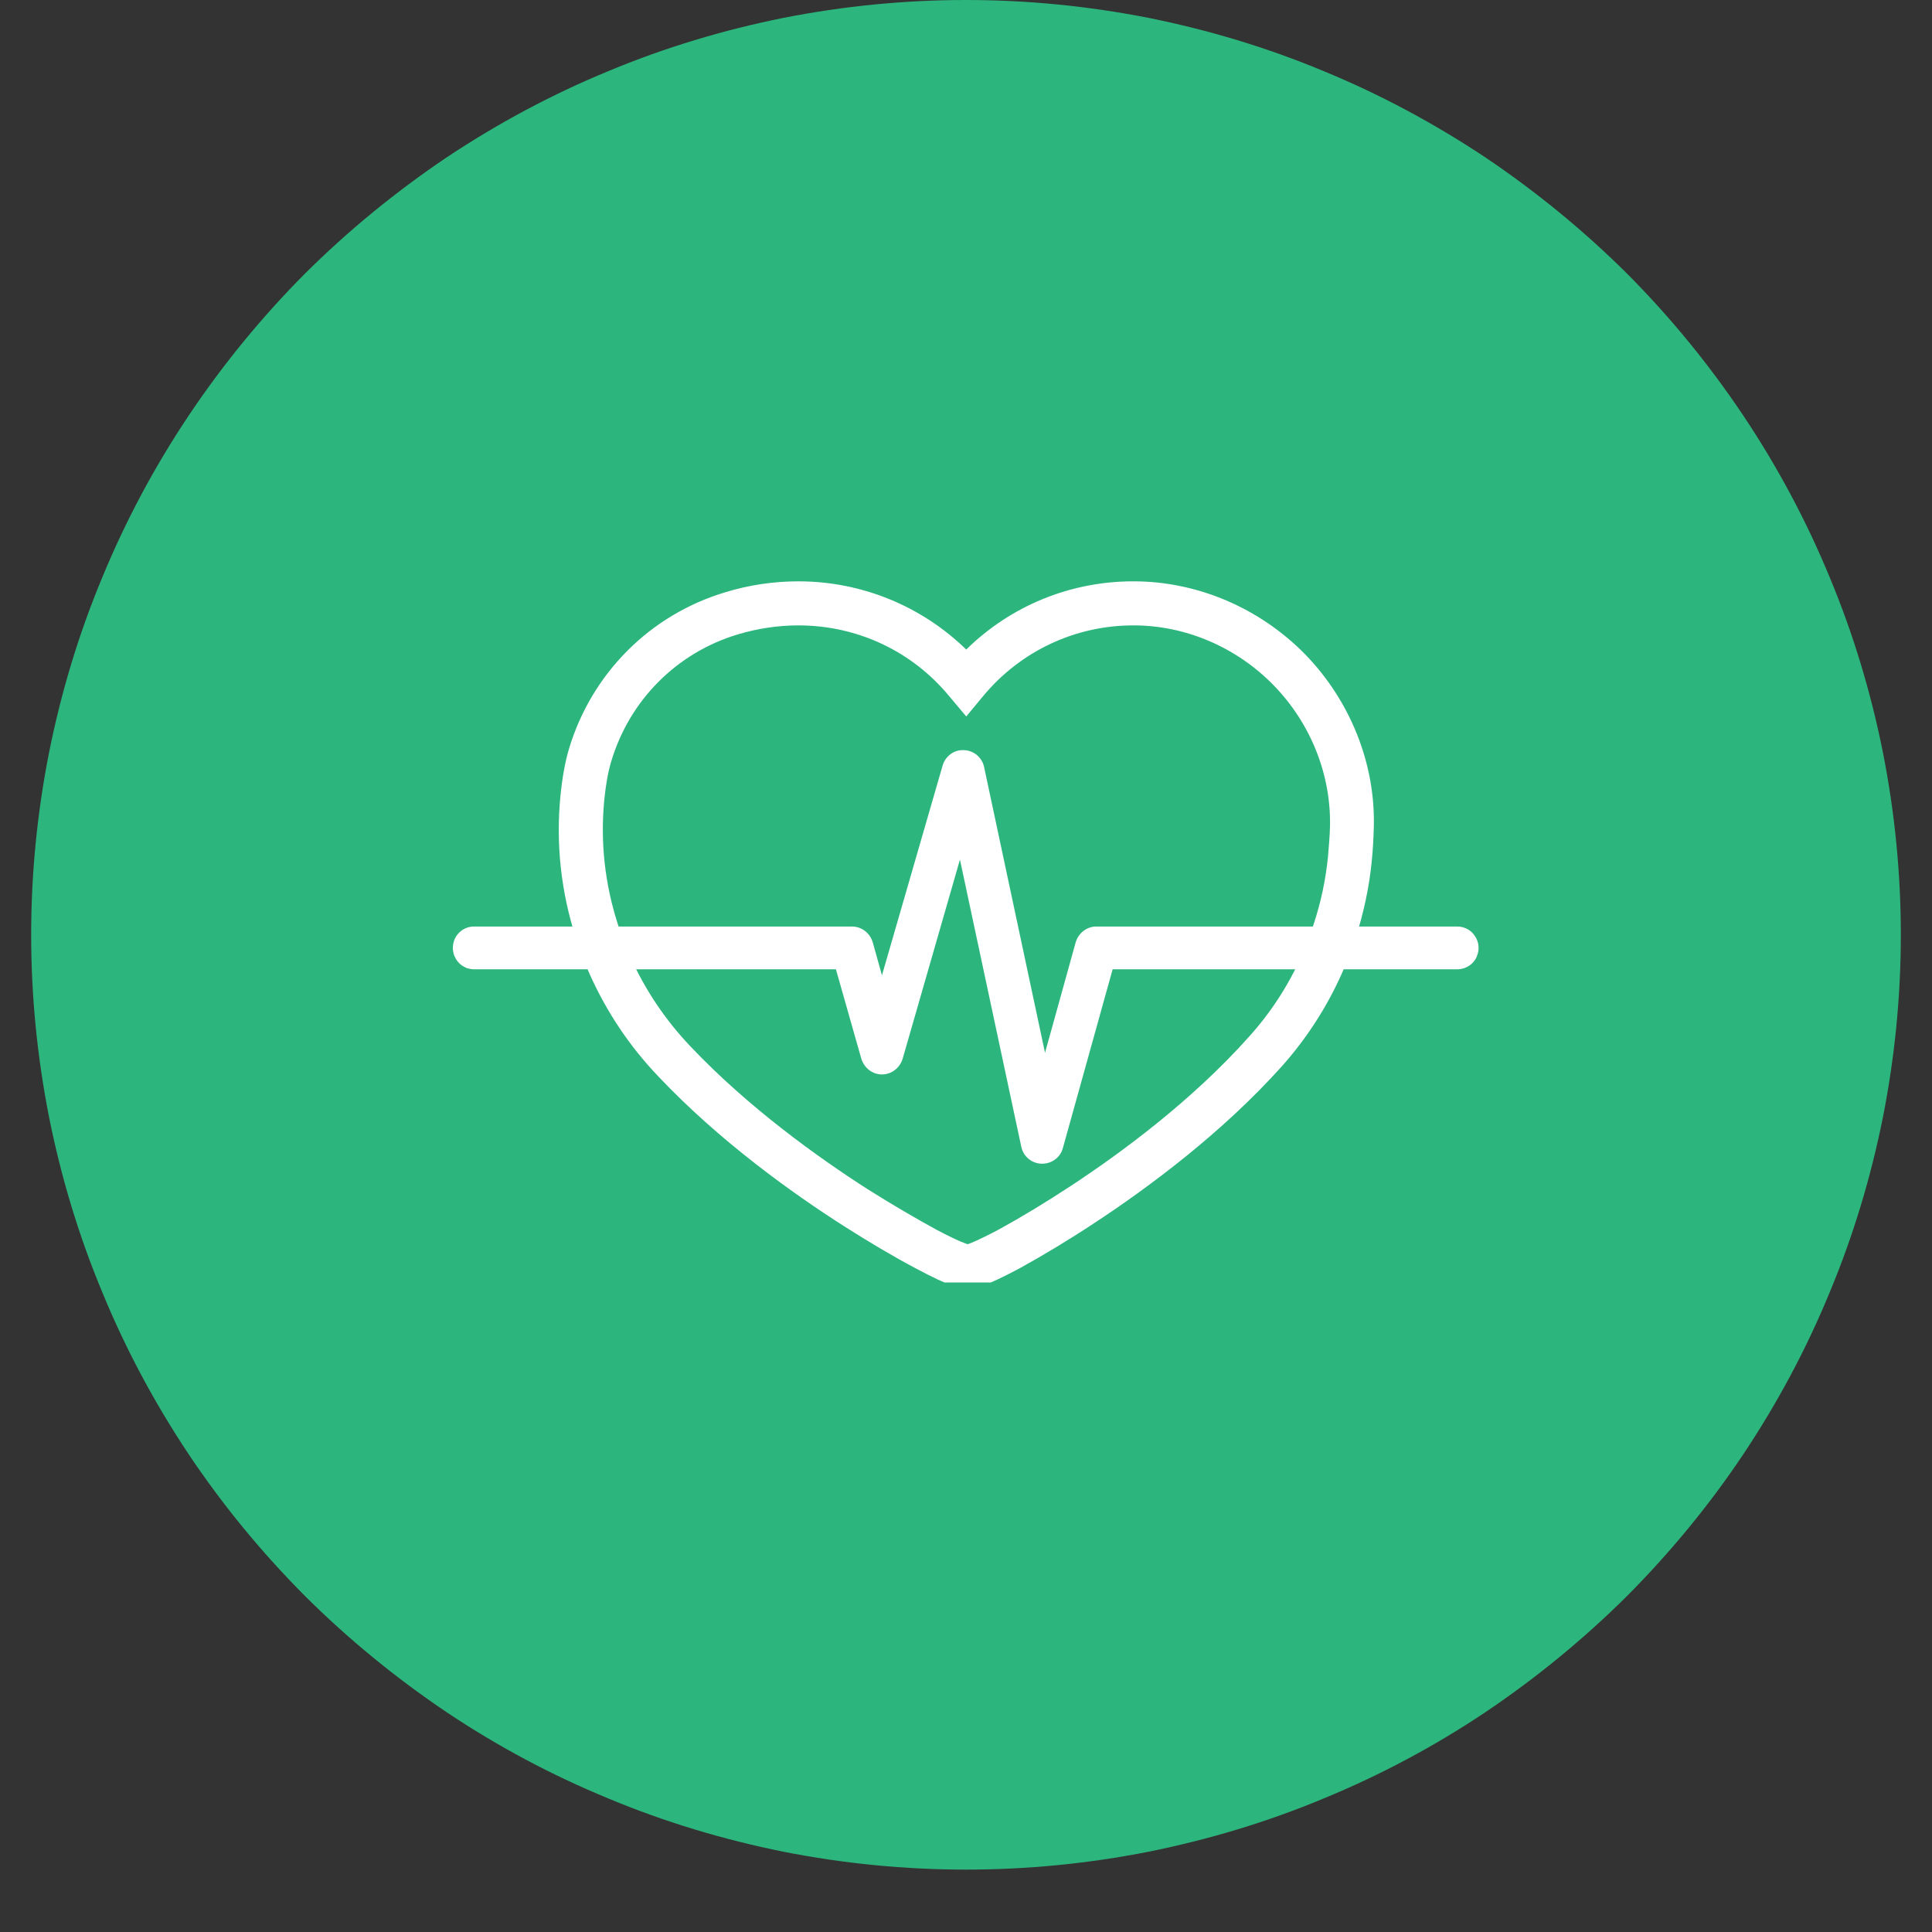 <svg xmlns="http://www.w3.org/2000/svg" xmlns:xlink="http://www.w3.org/1999/xlink" width="40" zoomAndPan="magnify" viewBox="0 0 30 30" height="40" preserveAspectRatio="xMidYMid meet" version="1.0"><rect x="0" y="0" width="30" height="30" fill="#333333" stroke="none"/><defs><clipPath id="d4df73f767"><path d="M 0.484 0 L 29.516 0 L 29.516 29.031 L 0.484 29.031 Z M 0.484 0 " clip-rule="nonzero"/></clipPath><clipPath id="a3a71a903e"><path d="M 8.676 9.027 L 21.336 9.027 L 21.336 19.914 L 8.676 19.914 Z M 8.676 9.027 " clip-rule="nonzero"/></clipPath><clipPath id="5c6457739e"><path d="M 7.031 11.645 L 22.961 11.645 L 22.961 18.074 L 7.031 18.074 Z M 7.031 11.645 " clip-rule="nonzero"/></clipPath></defs><g clip-path="url(#d4df73f767)"><path fill="#2cb67d" d="M 29.516 14.516 C 29.516 15.469 29.422 16.414 29.238 17.348 C 29.051 18.281 28.777 19.191 28.41 20.07 C 28.047 20.953 27.598 21.789 27.07 22.582 C 26.539 23.375 25.938 24.105 25.266 24.781 C 24.59 25.453 23.855 26.055 23.066 26.586 C 22.273 27.117 21.438 27.562 20.555 27.926 C 19.676 28.293 18.766 28.566 17.832 28.754 C 16.898 28.938 15.953 29.031 15 29.031 C 14.047 29.031 13.102 28.938 12.168 28.754 C 11.234 28.566 10.324 28.293 9.445 27.926 C 8.562 27.562 7.727 27.117 6.934 26.586 C 6.145 26.055 5.41 25.453 4.734 24.781 C 4.062 24.105 3.461 23.375 2.93 22.582 C 2.402 21.789 1.953 20.953 1.59 20.07 C 1.223 19.191 0.949 18.281 0.762 17.348 C 0.578 16.414 0.484 15.469 0.484 14.516 C 0.484 13.562 0.578 12.617 0.762 11.684 C 0.949 10.75 1.223 9.84 1.59 8.961 C 1.953 8.082 2.402 7.242 2.93 6.453 C 3.461 5.66 4.062 4.926 4.734 4.25 C 5.41 3.578 6.145 2.977 6.934 2.445 C 7.727 1.918 8.562 1.469 9.445 1.105 C 10.324 0.738 11.234 0.465 12.168 0.277 C 13.102 0.094 14.047 0 15 0 C 15.953 0 16.898 0.094 17.832 0.277 C 18.766 0.465 19.676 0.738 20.555 1.105 C 21.438 1.469 22.273 1.918 23.066 2.445 C 23.855 2.977 24.59 3.578 25.266 4.25 C 25.938 4.926 26.539 5.66 27.07 6.453 C 27.598 7.242 28.047 8.082 28.41 8.961 C 28.777 9.84 29.051 10.75 29.238 11.684 C 29.422 12.617 29.516 13.562 29.516 14.516 Z M 29.516 14.516 " fill-opacity="1" fill-rule="nonzero"/></g><g clip-path="url(#a3a71a903e)"><path fill="#ffffff" d="M 15.027 19.32 C 15.051 19.312 15.16 19.277 15.52 19.086 C 15.855 18.902 16.25 18.664 16.629 18.414 C 17.402 17.906 18.512 17.09 19.398 16.094 C 19.73 15.727 20.004 15.305 20.211 14.844 C 20.281 14.684 20.348 14.516 20.398 14.352 C 20.512 14.008 20.586 13.656 20.621 13.301 C 20.637 13.125 20.648 12.969 20.652 12.84 C 20.672 12.035 20.355 11.234 19.777 10.641 C 19.203 10.051 18.41 9.711 17.605 9.711 L 17.598 9.711 C 16.691 9.711 15.844 10.113 15.266 10.809 L 15.004 11.125 L 14.738 10.809 C 14.16 10.109 13.309 9.711 12.398 9.711 C 12.082 9.711 11.766 9.758 11.453 9.852 C 10.508 10.137 9.777 10.871 9.492 11.82 C 9.441 11.988 9.406 12.191 9.383 12.422 C 9.32 13.074 9.391 13.723 9.594 14.352 C 9.645 14.52 9.711 14.684 9.781 14.844 C 10.012 15.363 10.328 15.836 10.723 16.25 C 11.621 17.199 12.711 17.977 13.465 18.461 C 13.836 18.695 14.223 18.922 14.547 19.098 C 14.895 19.281 15 19.312 15.027 19.32 Z M 15.027 20.004 C 14.891 20.004 14.762 19.984 14.227 19.699 C 13.887 19.52 13.484 19.281 13.098 19.035 C 12.309 18.531 11.172 17.719 10.227 16.719 C 9.777 16.25 9.418 15.711 9.156 15.125 C 9.074 14.941 9.004 14.75 8.941 14.562 C 8.711 13.844 8.629 13.102 8.703 12.355 C 8.73 12.082 8.773 11.836 8.836 11.625 C 9.188 10.457 10.09 9.551 11.254 9.199 C 11.633 9.082 12.016 9.027 12.398 9.027 C 13.379 9.027 14.309 9.41 15.004 10.086 C 15.691 9.41 16.617 9.027 17.594 9.027 L 17.605 9.027 C 18.594 9.027 19.562 9.441 20.27 10.164 C 20.973 10.891 21.363 11.871 21.332 12.859 C 21.328 13.004 21.32 13.176 21.301 13.367 C 21.262 13.77 21.176 14.172 21.051 14.562 C 20.988 14.75 20.914 14.941 20.832 15.125 C 20.598 15.648 20.285 16.129 19.91 16.551 C 18.973 17.598 17.812 18.453 17.004 18.984 C 16.609 19.246 16.199 19.492 15.844 19.688 C 15.297 19.98 15.164 20.004 15.027 20.004 " fill-opacity="1" fill-rule="nonzero"/></g><g clip-path="url(#5c6457739e)"><path fill="#ffffff" d="M 22.902 14.535 C 22.844 14.441 22.738 14.387 22.629 14.387 L 17.023 14.387 C 16.875 14.387 16.746 14.488 16.703 14.633 L 16.227 16.348 L 15.281 11.91 C 15.25 11.762 15.121 11.652 14.965 11.648 C 14.812 11.641 14.68 11.742 14.637 11.887 L 13.695 15.145 L 13.551 14.629 C 13.508 14.488 13.379 14.387 13.23 14.387 L 7.359 14.387 C 7.25 14.387 7.148 14.441 7.086 14.535 C 7.027 14.625 7.016 14.738 7.055 14.844 L 7.059 14.848 C 7.109 14.973 7.227 15.051 7.363 15.051 L 12.98 15.051 L 13.375 16.441 C 13.418 16.582 13.547 16.684 13.695 16.684 C 13.844 16.684 13.973 16.582 14.016 16.441 L 14.906 13.348 L 15.859 17.809 C 15.891 17.957 16.02 18.066 16.172 18.07 C 16.176 18.07 16.18 18.07 16.184 18.07 C 16.332 18.07 16.465 17.973 16.504 17.828 L 17.277 15.051 L 22.629 15.051 C 22.762 15.051 22.883 14.973 22.934 14.848 L 22.934 14.844 C 22.977 14.742 22.965 14.625 22.902 14.535 " fill-opacity="1" fill-rule="nonzero"/></g></svg>